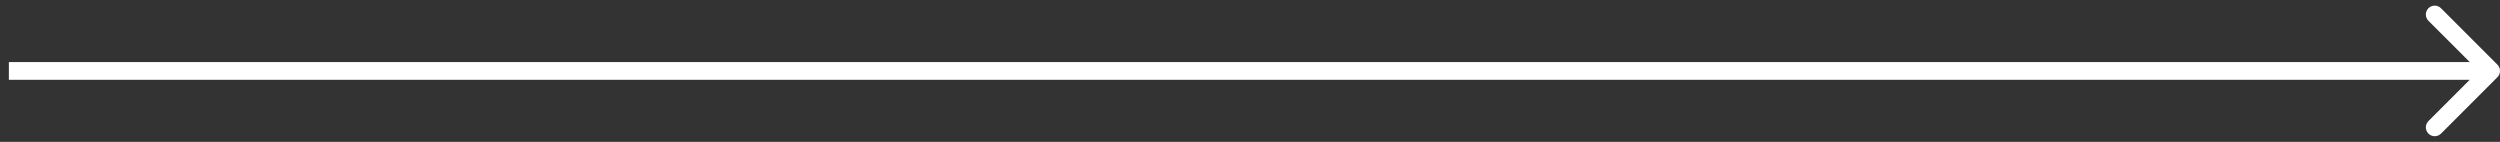 <svg width="141" height="8" viewBox="0 0 141 8" fill="none" xmlns="http://www.w3.org/2000/svg">
<rect x="0" y="0" width="141" height="8" fill="#333333" stroke="none"/>
<path d="M140.854 4.354C141.049 4.158 141.049 3.842 140.854 3.646L137.672 0.464C137.476 0.269 137.16 0.269 136.964 0.464C136.769 0.66 136.769 0.976 136.964 1.172L139.793 4L136.964 6.828C136.769 7.024 136.769 7.34 136.964 7.536C137.16 7.731 137.476 7.731 137.672 7.536L140.854 4.354ZM0.5 4.5H140.5V3.5H0.5V4.5Z" fill="white"/>
</svg>
